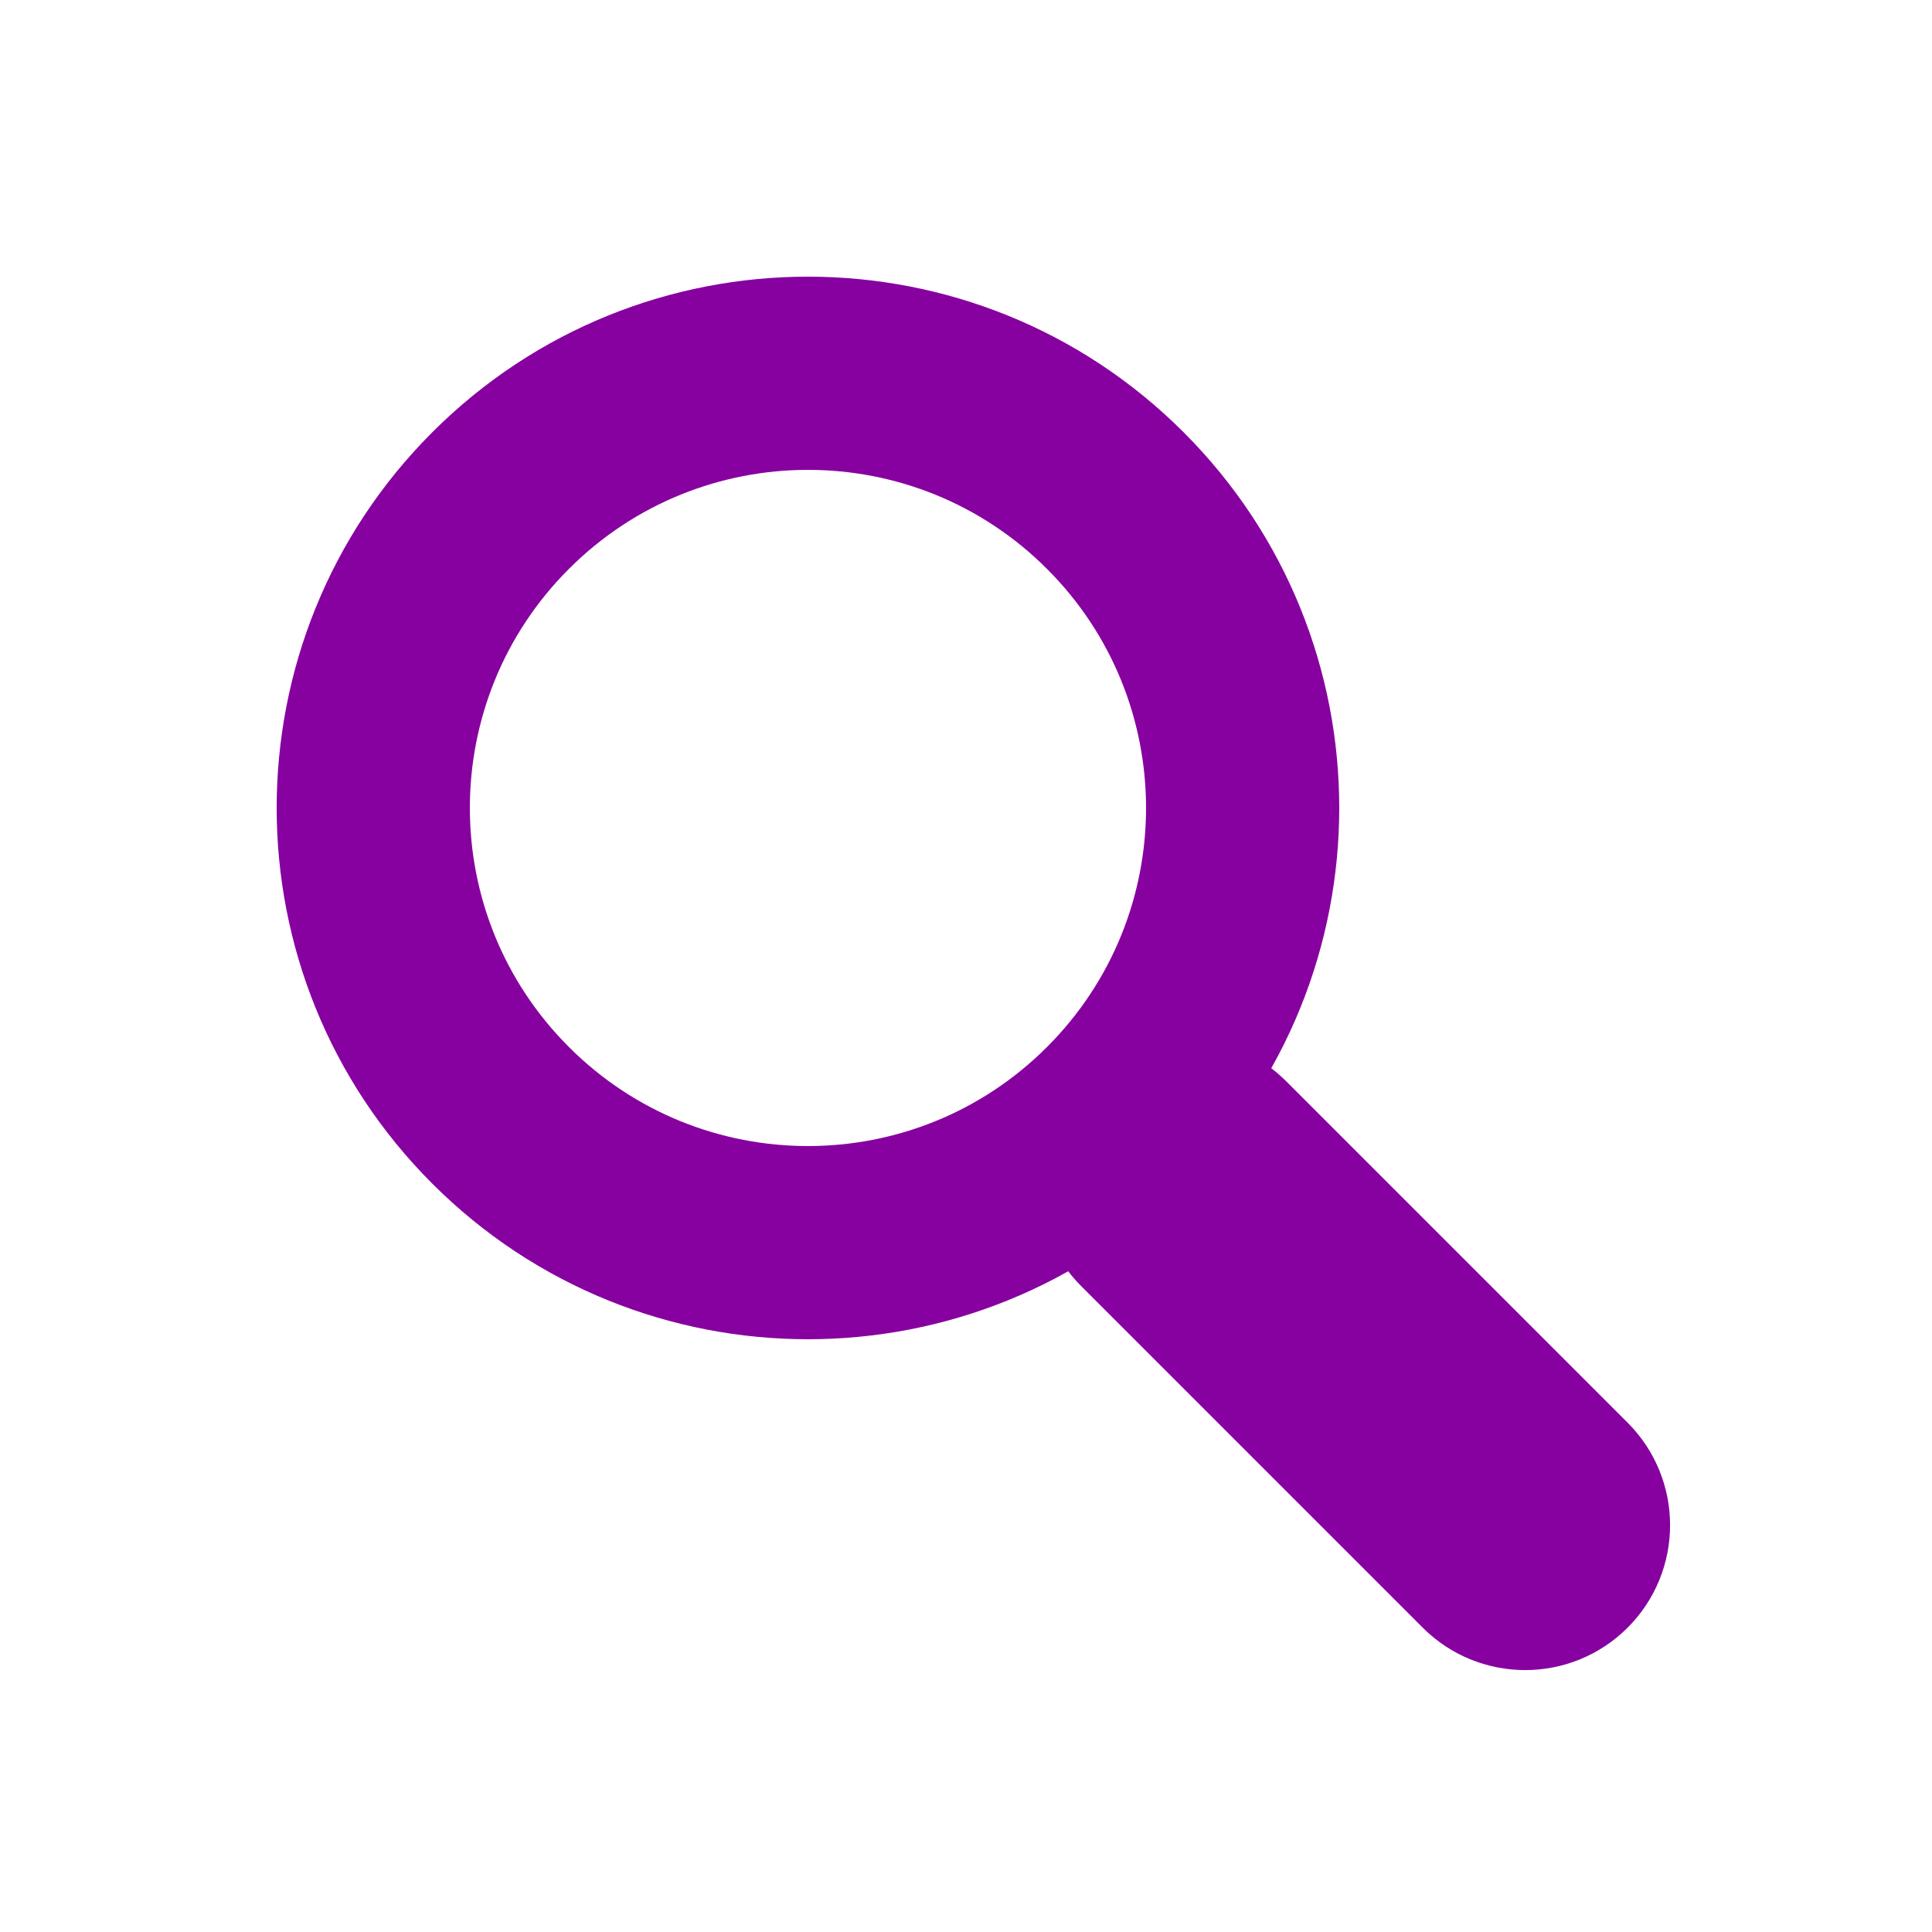 <svg width="28" height="28" viewBox="0 0 28 28" fill="none" xmlns="http://www.w3.org/2000/svg">
<path fill-rule="evenodd" clip-rule="evenodd" d="M6.265 6.265C3.258 9.272 3.258 14.147 6.265 17.154C9.272 20.161 14.147 20.161 17.154 17.154C20.161 14.147 20.161 9.272 17.154 6.265C14.147 3.258 9.272 3.258 6.265 6.265ZM15.174 15.174C13.261 17.088 10.158 17.088 8.245 15.174C6.331 13.261 6.331 10.158 8.245 8.245C10.158 6.331 13.261 6.331 15.174 8.245C17.088 10.158 17.088 13.261 15.174 15.174Z" fill="#8700A0"/>
<path d="M15.669 18.639C14.849 17.819 14.849 16.489 15.669 15.669C16.489 14.849 17.819 14.849 18.639 15.669L23.589 20.619C24.409 21.439 24.409 22.769 23.589 23.589C22.769 24.409 21.439 24.409 20.619 23.589L15.669 18.639Z" fill="#8700A0"/>
</svg>
